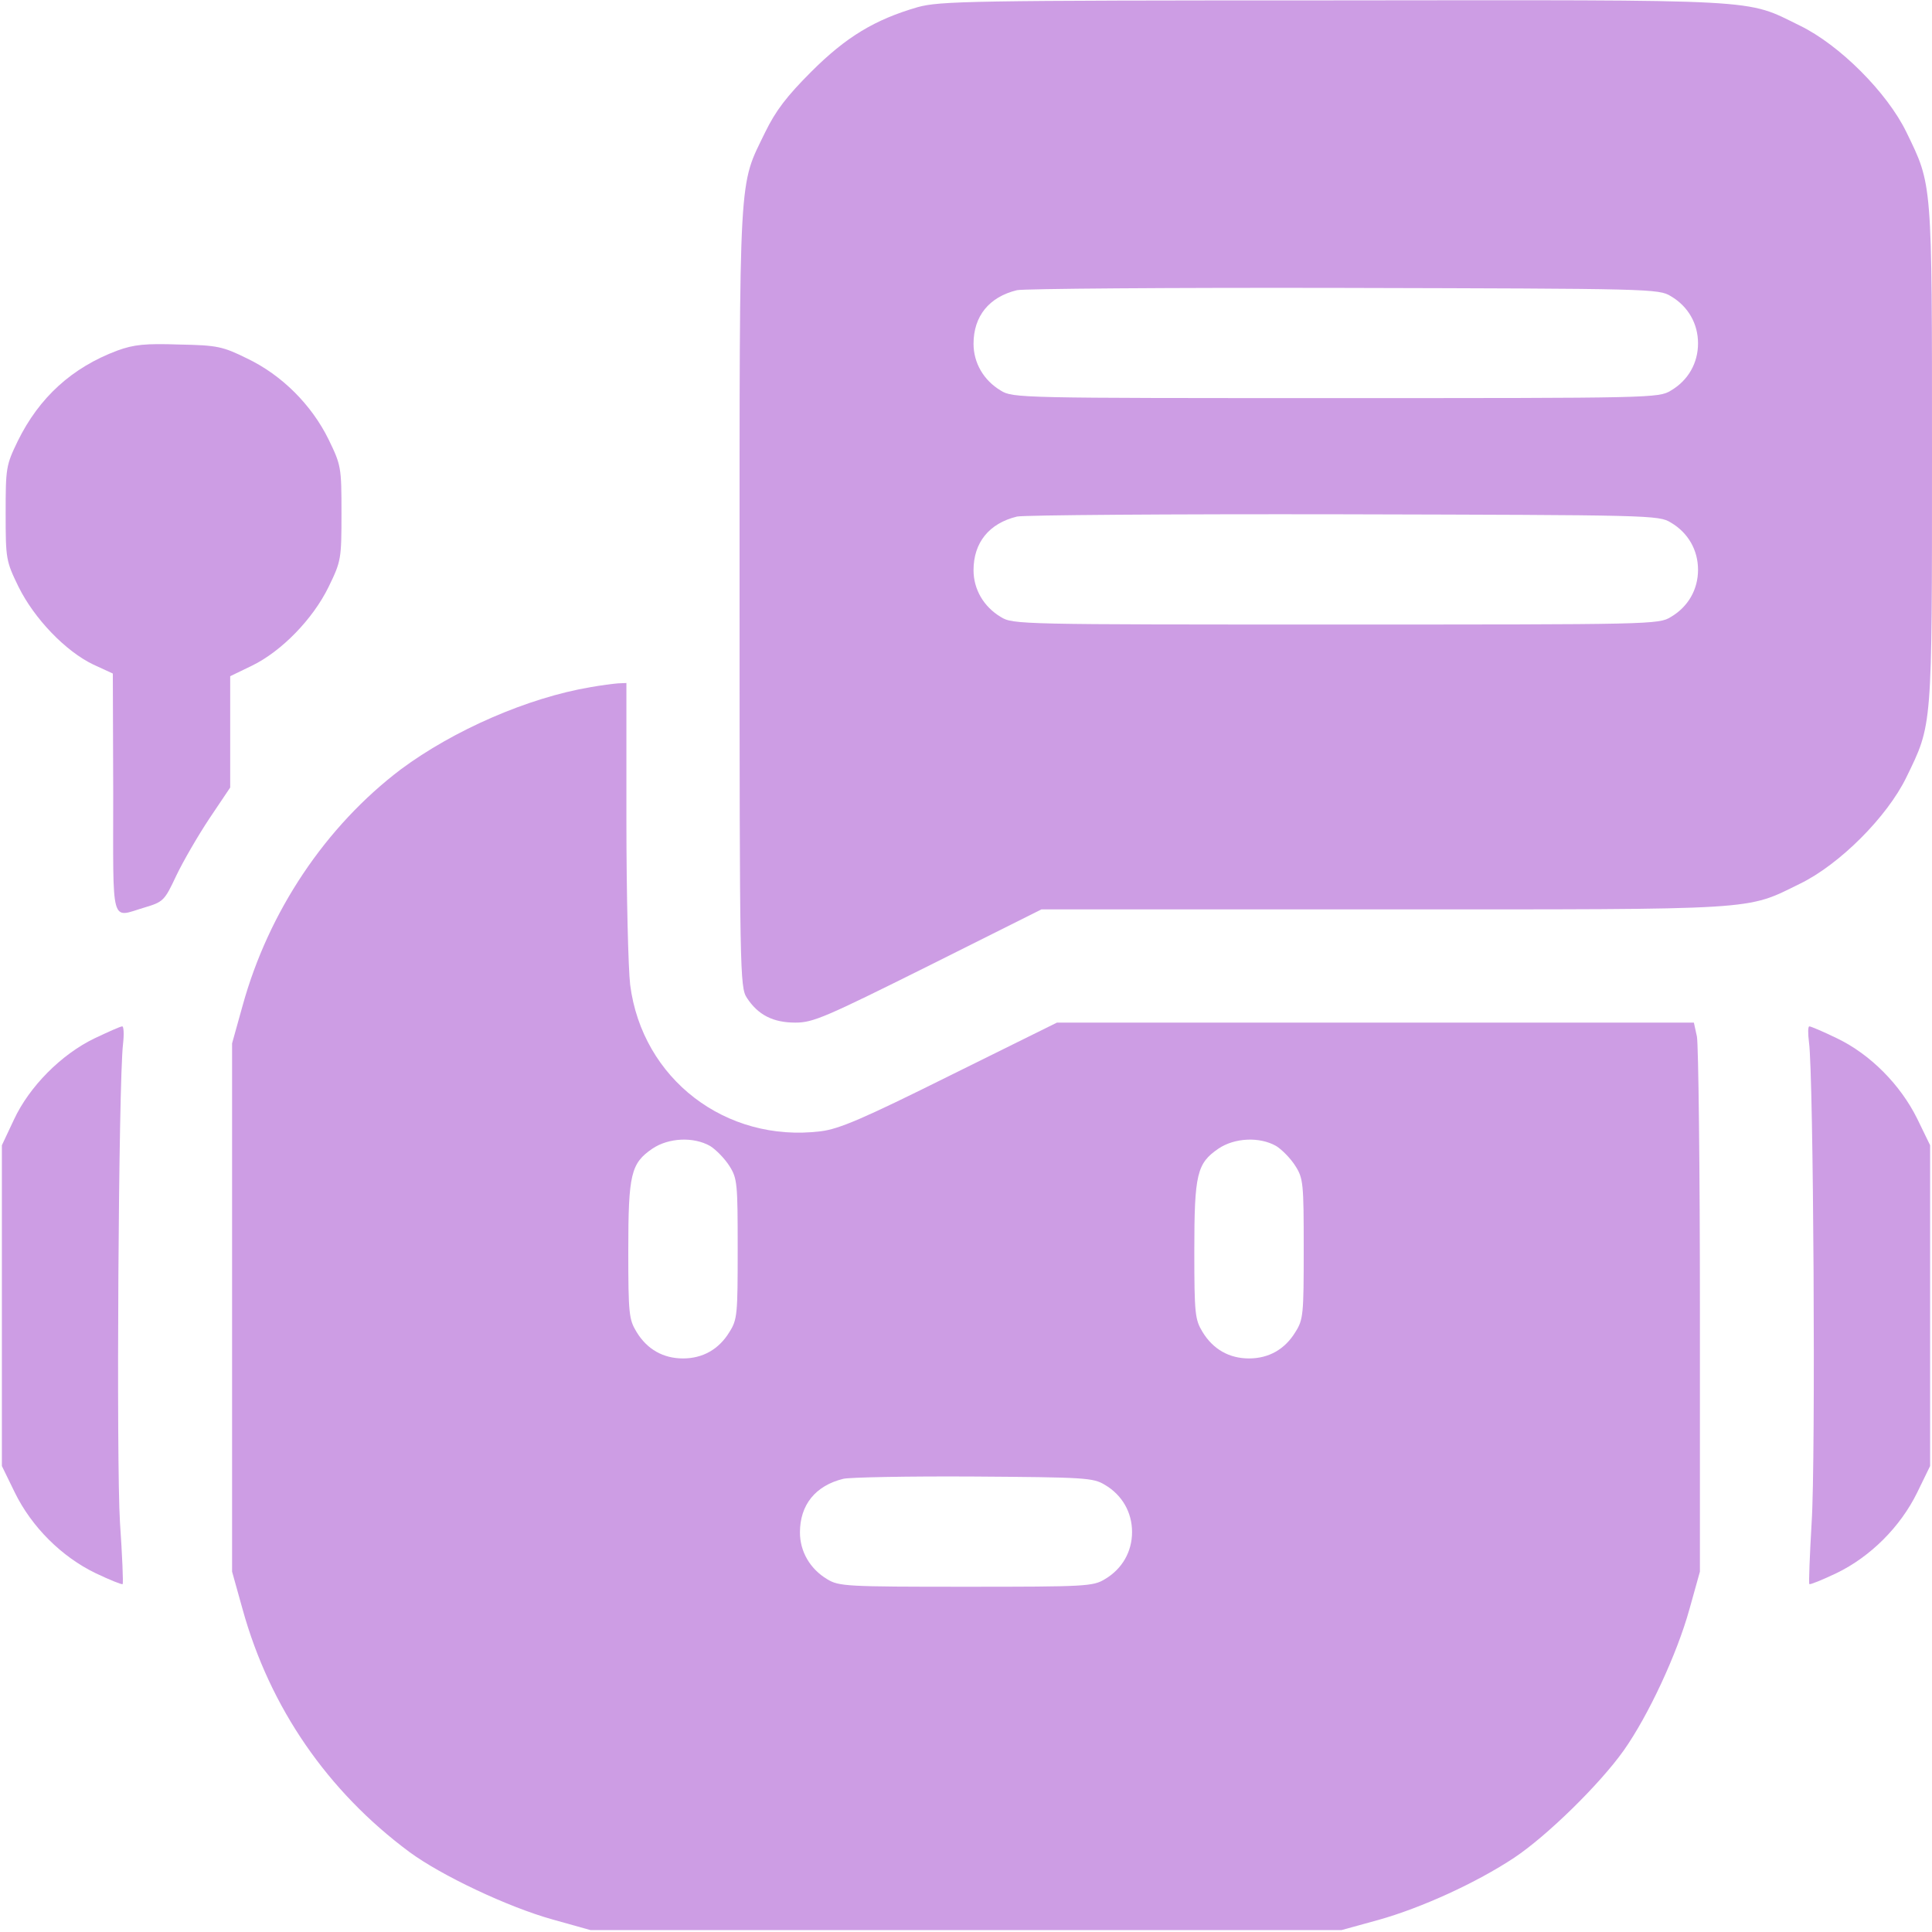 <?xml version="1.0" encoding="UTF-8"?> <svg xmlns="http://www.w3.org/2000/svg" width="40" height="40" viewBox="0 0 40 40" fill="none"><g clip-path="url(#clip0_13117_26)"><path d="M19 0.148C18.109 0.406 17.516 0.766 16.797 1.484C16.289 1.992 16.062 2.289 15.844 2.734C15.289 3.883 15.312 3.391 15.312 12.352C15.312 20.133 15.32 20.438 15.461 20.656C15.695 21.016 16.008 21.172 16.469 21.172C16.836 21.172 17.086 21.062 19.219 20L21.562 18.828H28.641C36.5 18.828 36.133 18.852 37.266 18.297C38.086 17.898 39.07 16.914 39.469 16.094C40.008 14.984 40 15.117 40 9.414C40 3.711 40.008 3.844 39.469 2.734C39.07 1.914 38.086 0.93 37.266 0.531C36.117 -0.031 36.617 0 27.609 0.008C20.039 0.008 19.461 0.023 19 0.148ZM34.594 6.133C34.953 6.344 35.156 6.703 35.156 7.109C35.156 7.516 34.953 7.875 34.594 8.086C34.344 8.242 34.195 8.242 27.656 8.242C21.117 8.242 20.969 8.242 20.719 8.086C20.367 7.875 20.156 7.516 20.156 7.117C20.156 6.547 20.477 6.148 21.055 6.008C21.18 5.977 24.227 5.953 27.812 5.961C34.188 5.977 34.344 5.977 34.594 6.133ZM34.594 10.82C34.953 11.031 35.156 11.391 35.156 11.797C35.156 12.203 34.953 12.562 34.594 12.773C34.344 12.93 34.195 12.93 27.656 12.93C21.117 12.93 20.969 12.93 20.719 12.773C20.367 12.562 20.156 12.203 20.156 11.805C20.156 11.234 20.477 10.836 21.055 10.695C21.18 10.664 24.227 10.641 27.812 10.648C34.188 10.664 34.344 10.664 34.594 10.82Z" fill="#CD9DE4"></path><path d="M2.43 7.258C1.492 7.609 0.812 8.227 0.367 9.133C0.125 9.633 0.117 9.687 0.117 10.625C0.117 11.578 0.125 11.617 0.383 12.148C0.711 12.812 1.359 13.484 1.93 13.758L2.336 13.945L2.344 16.422C2.344 19.219 2.281 19 2.992 18.789C3.383 18.672 3.406 18.648 3.648 18.133C3.789 17.836 4.102 17.297 4.336 16.945L4.766 16.305V15.156V14L5.219 13.781C5.828 13.484 6.477 12.82 6.805 12.148C7.062 11.617 7.07 11.578 7.07 10.625C7.07 9.672 7.062 9.633 6.805 9.102C6.453 8.383 5.836 7.766 5.117 7.422C4.609 7.172 4.5 7.148 3.711 7.133C3.008 7.109 2.773 7.133 2.43 7.258Z" fill="#CD9DE4"></path><path d="M12.227 14.227C10.93 14.445 9.391 15.117 8.297 15.93C6.742 17.109 5.562 18.867 5.023 20.82L4.805 21.602V27.07V32.539L5.023 33.32C5.586 35.352 6.781 37.086 8.477 38.344C9.133 38.828 10.516 39.484 11.445 39.742L12.227 39.961H20H27.773L28.539 39.75C29.43 39.5 30.562 38.984 31.352 38.461C32.031 38.008 33.117 36.945 33.617 36.242C34.125 35.523 34.719 34.25 34.977 33.32L35.195 32.539V27.148C35.195 24.18 35.164 21.625 35.133 21.461L35.07 21.172H28.477H21.883L19.672 22.266C17.867 23.164 17.375 23.375 16.992 23.422C15.023 23.664 13.297 22.336 13.047 20.391C13.008 20.07 12.969 18.531 12.969 16.969V14.141L12.797 14.148C12.695 14.156 12.445 14.188 12.227 14.227ZM14.703 23.727C14.828 23.805 15.008 23.992 15.102 24.141C15.266 24.398 15.273 24.508 15.273 25.859C15.273 27.211 15.266 27.32 15.102 27.578C14.883 27.938 14.547 28.125 14.141 28.125C13.734 28.125 13.398 27.938 13.18 27.578C13.023 27.32 13.008 27.211 13.008 25.898C13.008 24.305 13.062 24.086 13.508 23.781C13.844 23.555 14.359 23.531 14.703 23.727ZM26.422 23.727C26.547 23.805 26.727 23.992 26.82 24.141C26.984 24.398 26.992 24.508 26.992 25.859C26.992 27.211 26.984 27.32 26.82 27.578C26.602 27.938 26.266 28.125 25.859 28.125C25.453 28.125 25.117 27.938 24.898 27.578C24.742 27.32 24.727 27.211 24.727 25.898C24.727 24.305 24.781 24.086 25.227 23.781C25.562 23.555 26.078 23.531 26.422 23.727ZM22.875 30.742C23.234 30.953 23.438 31.312 23.438 31.719C23.438 32.125 23.234 32.484 22.875 32.695C22.633 32.844 22.477 32.852 20 32.852C17.523 32.852 17.367 32.844 17.125 32.695C16.773 32.484 16.562 32.125 16.562 31.727C16.562 31.156 16.883 30.758 17.461 30.617C17.586 30.586 18.805 30.562 20.156 30.57C22.461 30.586 22.633 30.594 22.875 30.742Z" fill="#CD9DE4"></path><path d="M1.953 21.5C1.273 21.828 0.609 22.492 0.289 23.18L0.039 23.711V27.031V30.352L0.305 30.898C0.656 31.617 1.281 32.234 1.977 32.57C2.273 32.711 2.523 32.812 2.539 32.797C2.555 32.781 2.531 32.203 2.484 31.523C2.406 30.281 2.453 22.414 2.547 21.617C2.57 21.414 2.562 21.25 2.531 21.25C2.492 21.25 2.234 21.367 1.953 21.5Z" fill="#CD9DE4"></path><path d="M37.453 21.578C37.547 22.234 37.594 30.25 37.508 31.523C37.469 32.203 37.445 32.781 37.461 32.797C37.477 32.812 37.727 32.711 38.023 32.57C38.719 32.234 39.344 31.617 39.695 30.898L39.961 30.352V27.031V23.711L39.695 23.164C39.344 22.453 38.719 21.828 38.039 21.5C37.75 21.359 37.492 21.25 37.461 21.25C37.43 21.25 37.43 21.398 37.453 21.578Z" fill="#CD9DE4"></path></g><defs><clipPath id="clip0_13117_26"><rect width="40" height="40" fill="white"></rect></clipPath></defs></svg> 
